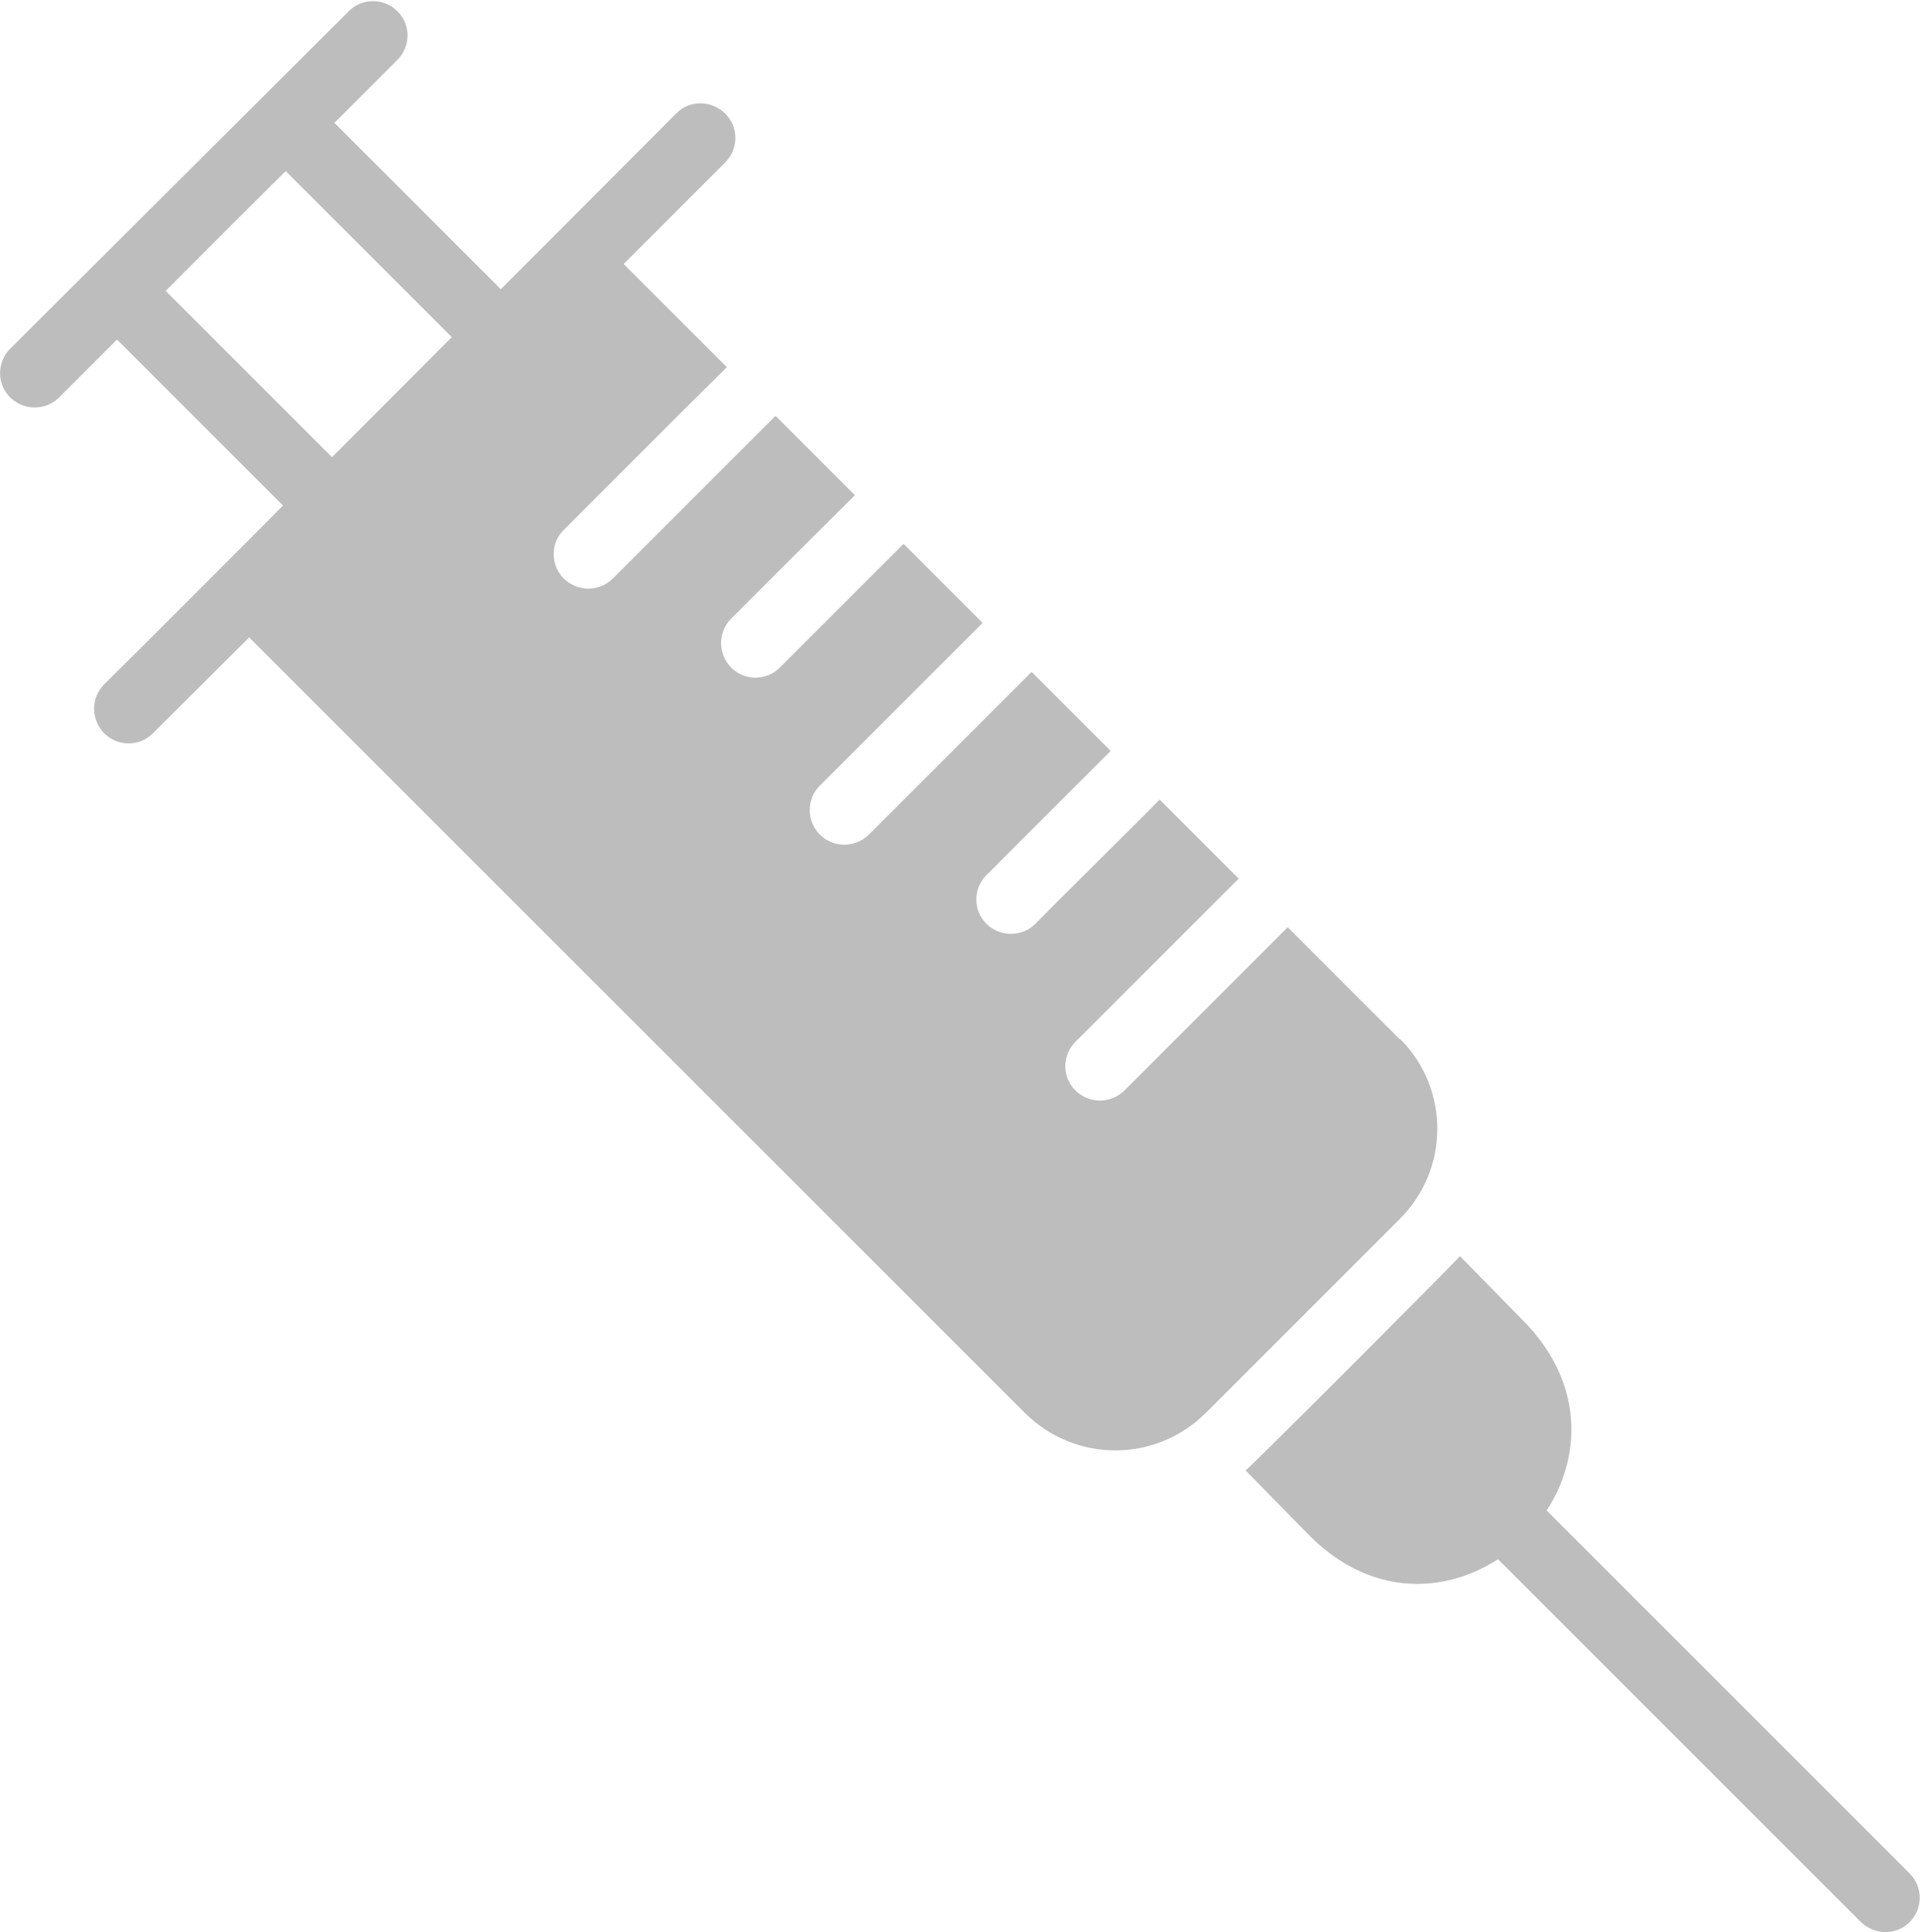 <svg viewBox="0 0 55.63 55.99" xmlns="http://www.w3.org/2000/svg" data-name="Layer 2" id="Layer_2">
  <defs>
    <style>
      .cls-1 {
        fill: #bdbdbd;
        stroke-width: 0px;
      }
    </style>
  </defs>
  <g id="Glyph">
    <path d="M54.63,55.99c-.27,0-.52-.11-.71-.29l-11.12-11.12c-.39-.39-.39-1.02,0-1.41s1.02-.39,1.41,0l11.12,11.12c.39.39.39,1.02,0,1.41-.19.19-.44.29-.71.29h0Z" class="cls-1"></path>
    <path d="M40.55,30.11l-3.24-3.24c-.91.91-3.77,3.77-4.73,4.73-.39.39-1.03.39-1.42,0-.39-.39-.39-1.02,0-1.41.97-.97,3.8-3.8,4.73-4.73l-2.29-2.29c-.82.84-2.76,2.74-3.6,3.6-.39.39-1.03.39-1.42,0-.39-.39-.39-1.02,0-1.41l3.6-3.6-2.29-2.29-4.73,4.73c-.4.38-1.04.37-1.42-.03-.37-.39-.37-1,0-1.39.97-.97,3.8-3.8,4.73-4.73l-2.29-2.29c-.83.83-2.75,2.75-3.6,3.6-.4.38-1.03.37-1.41-.03-.37-.39-.37-1,0-1.39.85-.85,2.76-2.76,3.6-3.59l-2.3-2.3c-.91.91-3.77,3.77-4.73,4.73-.4.38-1.03.37-1.42-.03-.37-.39-.37-1,0-1.38.97-.97,3.8-3.81,4.74-4.73l-2.99-2.99,2.94-2.94c.39-.39.4-1.03,0-1.42s-1.03-.4-1.42,0c0,0,0,0,0,0l-3.64,3.65-1.44,1.44-4.82-4.82,1.84-1.84c.38-.4.37-1.03-.03-1.41-.39-.37-1-.37-1.38,0L.28,10.12c-.38.4-.37,1.03.03,1.41.39.37,1,.37,1.39,0l1.69-1.69,4.81,4.81c-1.1,1.11-4.04,4.05-5.18,5.18-.39.39-.39,1.02,0,1.42.39.39,1.02.39,1.41,0l2.79-2.78,22.48,22.48c1.45,1.44,3.78,1.44,5.23,0l5.62-5.62c1.45-1.43,1.46-3.77.03-5.21,0,0-.01-.01-.03-.02ZM4.8,8.43s3.48-3.49,3.48-3.47l4.81,4.81-3.47,3.48-4.82-4.82Z" class="cls-1"></path>
    <path d="M44.25,38.39l-1.95-1.99c-.2.24-6.03,6.08-6.21,6.21l1.89,1.93c4.14,4.07,10.22-1.9,6.27-6.15Z" class="cls-1"></path>
  </g>
</svg>